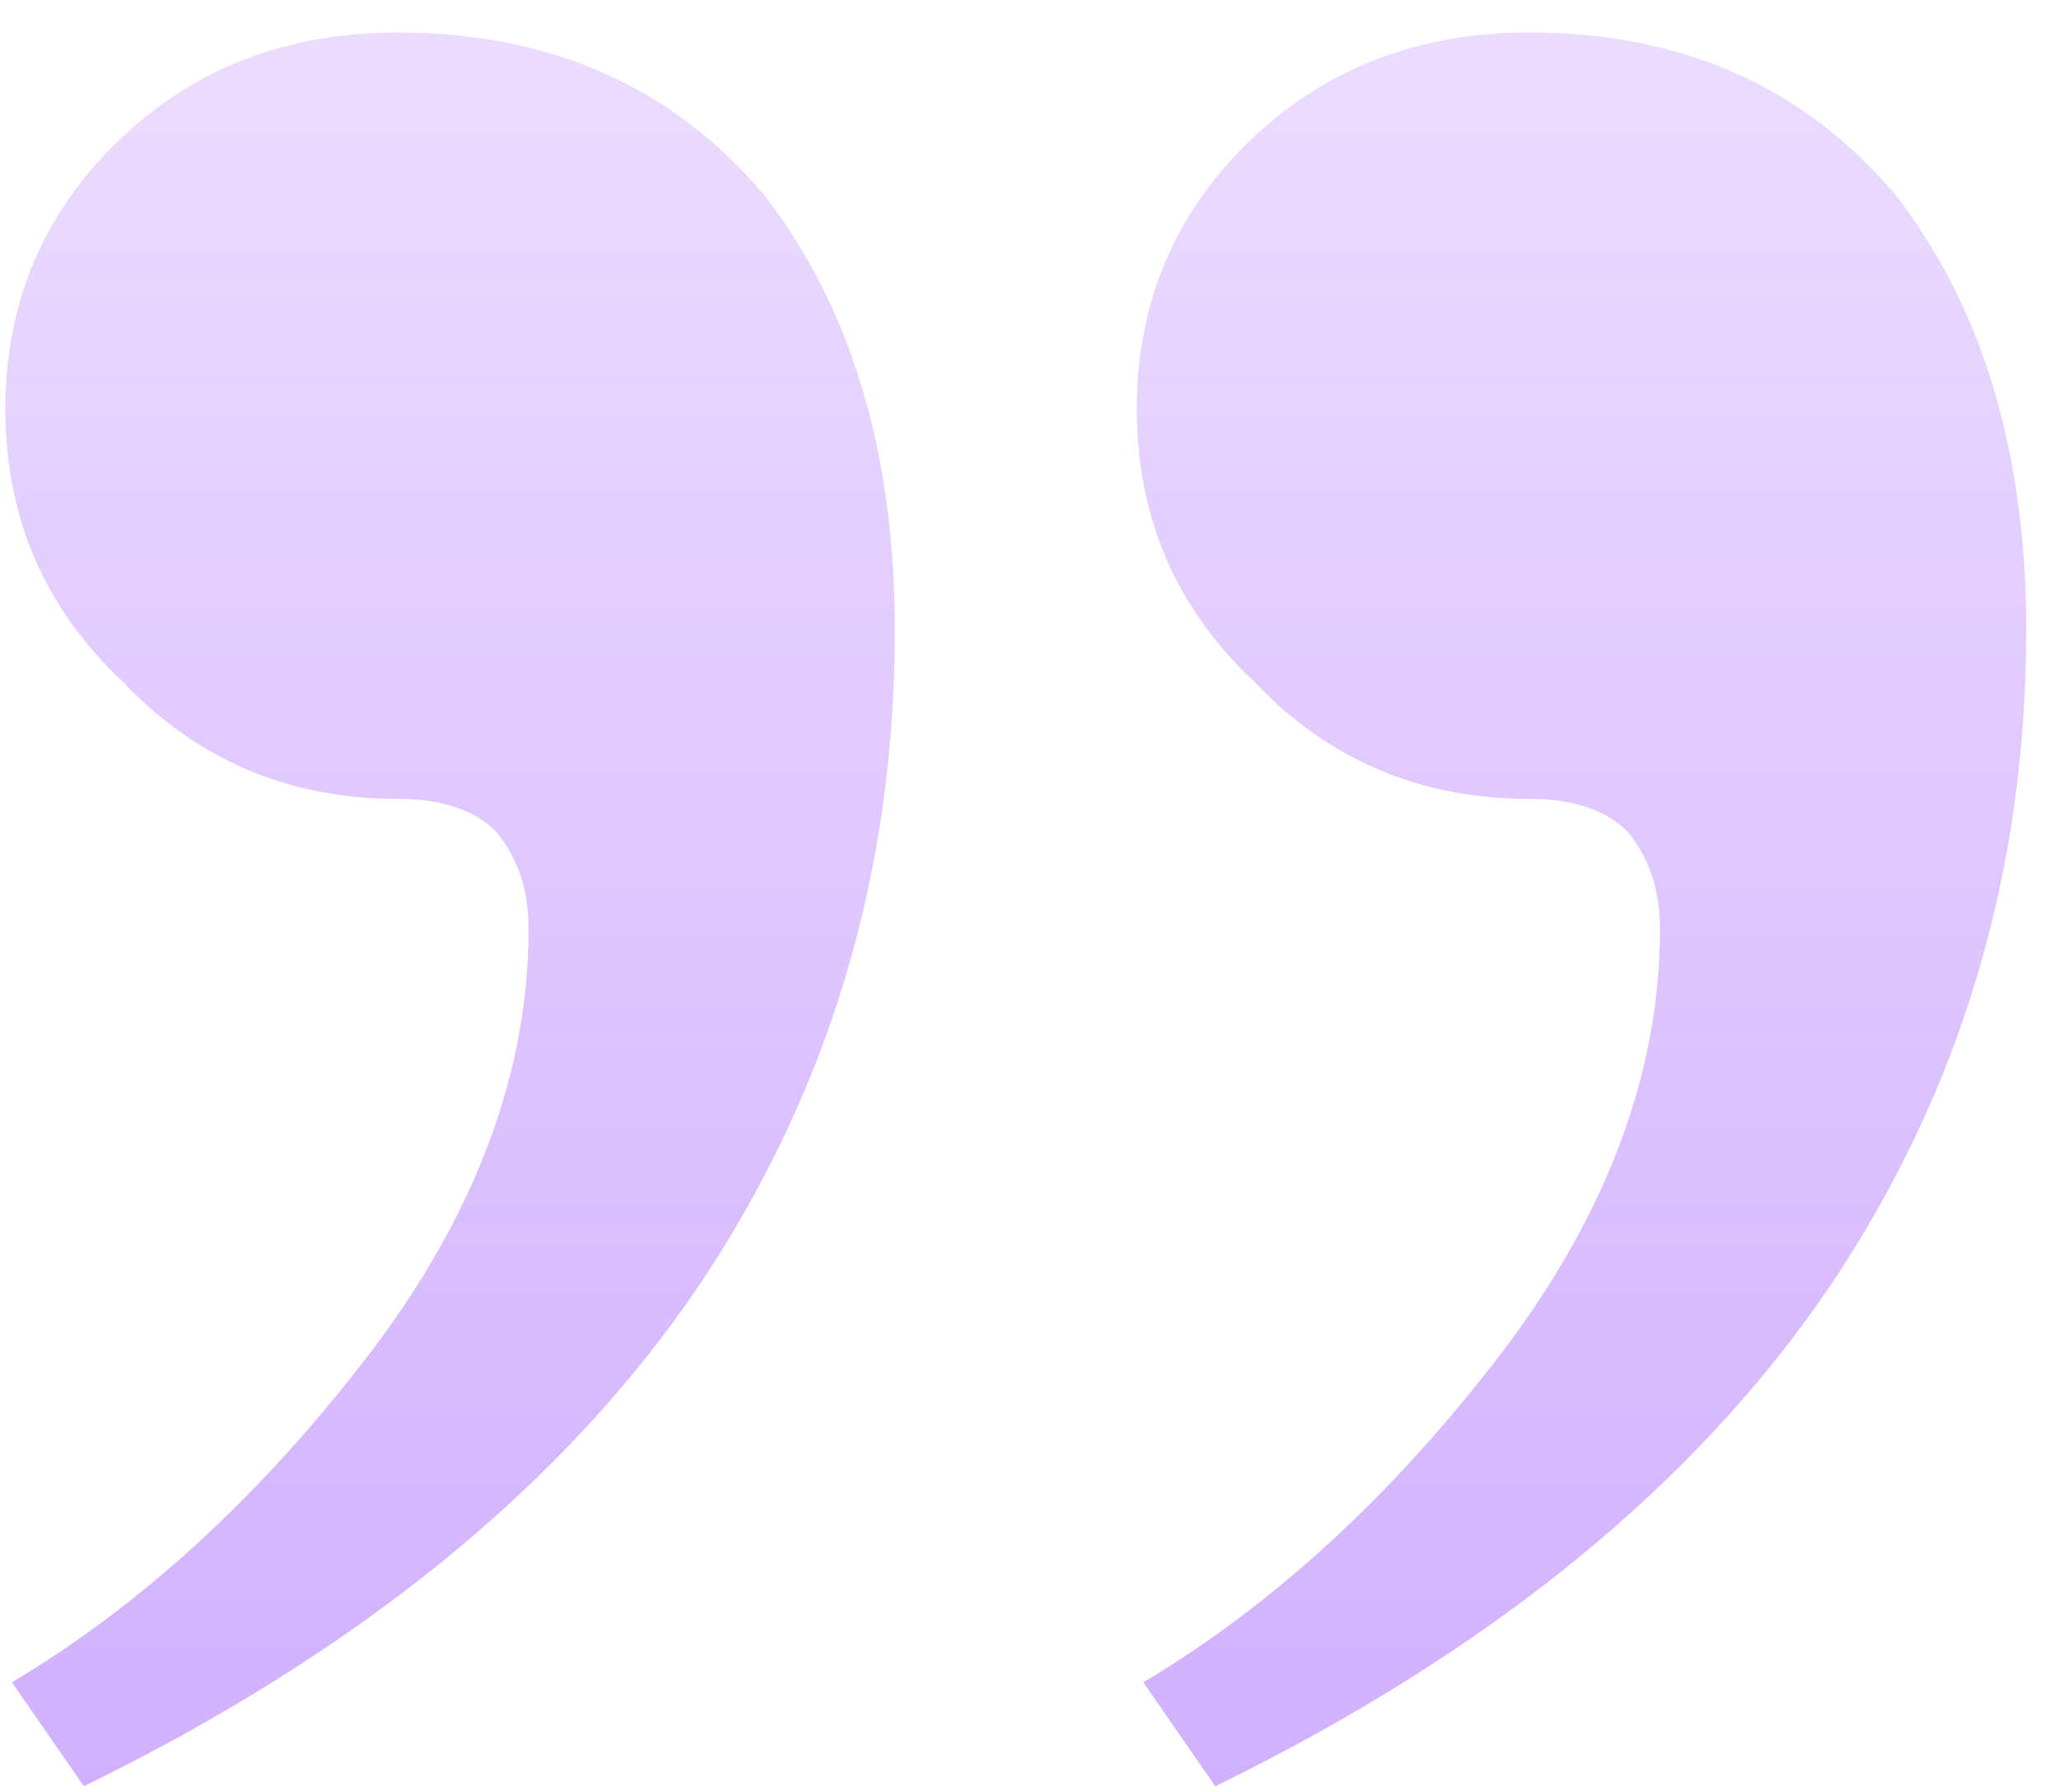 <svg width="54" height="47" viewBox="0 0 54 47" fill="none" xmlns="http://www.w3.org/2000/svg">
<path d="M40.105 0.851C44.107 0.851 47.309 2.27 49.71 5.11C51.997 8.063 53.141 11.868 53.141 16.525C53.141 22.885 51.425 28.621 47.995 33.732C44.45 38.957 39.076 43.33 31.872 46.851L29.985 44.125C33.416 42.08 36.56 39.184 39.419 35.436C42.163 31.801 43.535 28.11 43.535 24.362C43.535 23.34 43.25 22.488 42.678 21.806C42.106 21.238 41.248 20.954 40.105 20.954C37.246 20.954 34.845 19.932 32.901 17.888C30.843 15.957 29.814 13.572 29.814 10.732C29.814 7.893 30.843 5.507 32.901 3.576C34.845 1.759 37.246 0.851 40.105 0.851ZM10.432 0.851C14.434 0.851 17.636 2.27 20.037 5.11C22.324 8.063 23.468 11.868 23.468 16.525C23.468 22.885 21.752 28.621 18.322 33.732C14.777 38.957 9.403 43.33 2.199 46.851L0.312 44.125C3.743 42.08 6.887 39.184 9.746 35.436C12.49 31.801 13.862 28.11 13.862 24.362C13.862 23.34 13.576 22.488 13.005 21.806C12.433 21.238 11.575 20.954 10.432 20.954C7.573 20.954 5.172 19.932 3.228 17.888C1.17 15.957 0.141 13.572 0.141 10.732C0.141 7.893 1.17 5.507 3.228 3.576C5.172 1.759 7.573 0.851 10.432 0.851Z" fill="url(#paint0_linear_904_4447)"/>
<defs>
<linearGradient id="paint0_linear_904_4447" x1="26.641" y1="46.851" x2="26.641" y2="-35.566" gradientUnits="userSpaceOnUse">
<stop stop-color="#6C01FF" stop-opacity="0.31"/>
<stop offset="1" stop-color="#6C01FF" stop-opacity="0"/>
</linearGradient>
</defs>
</svg>
